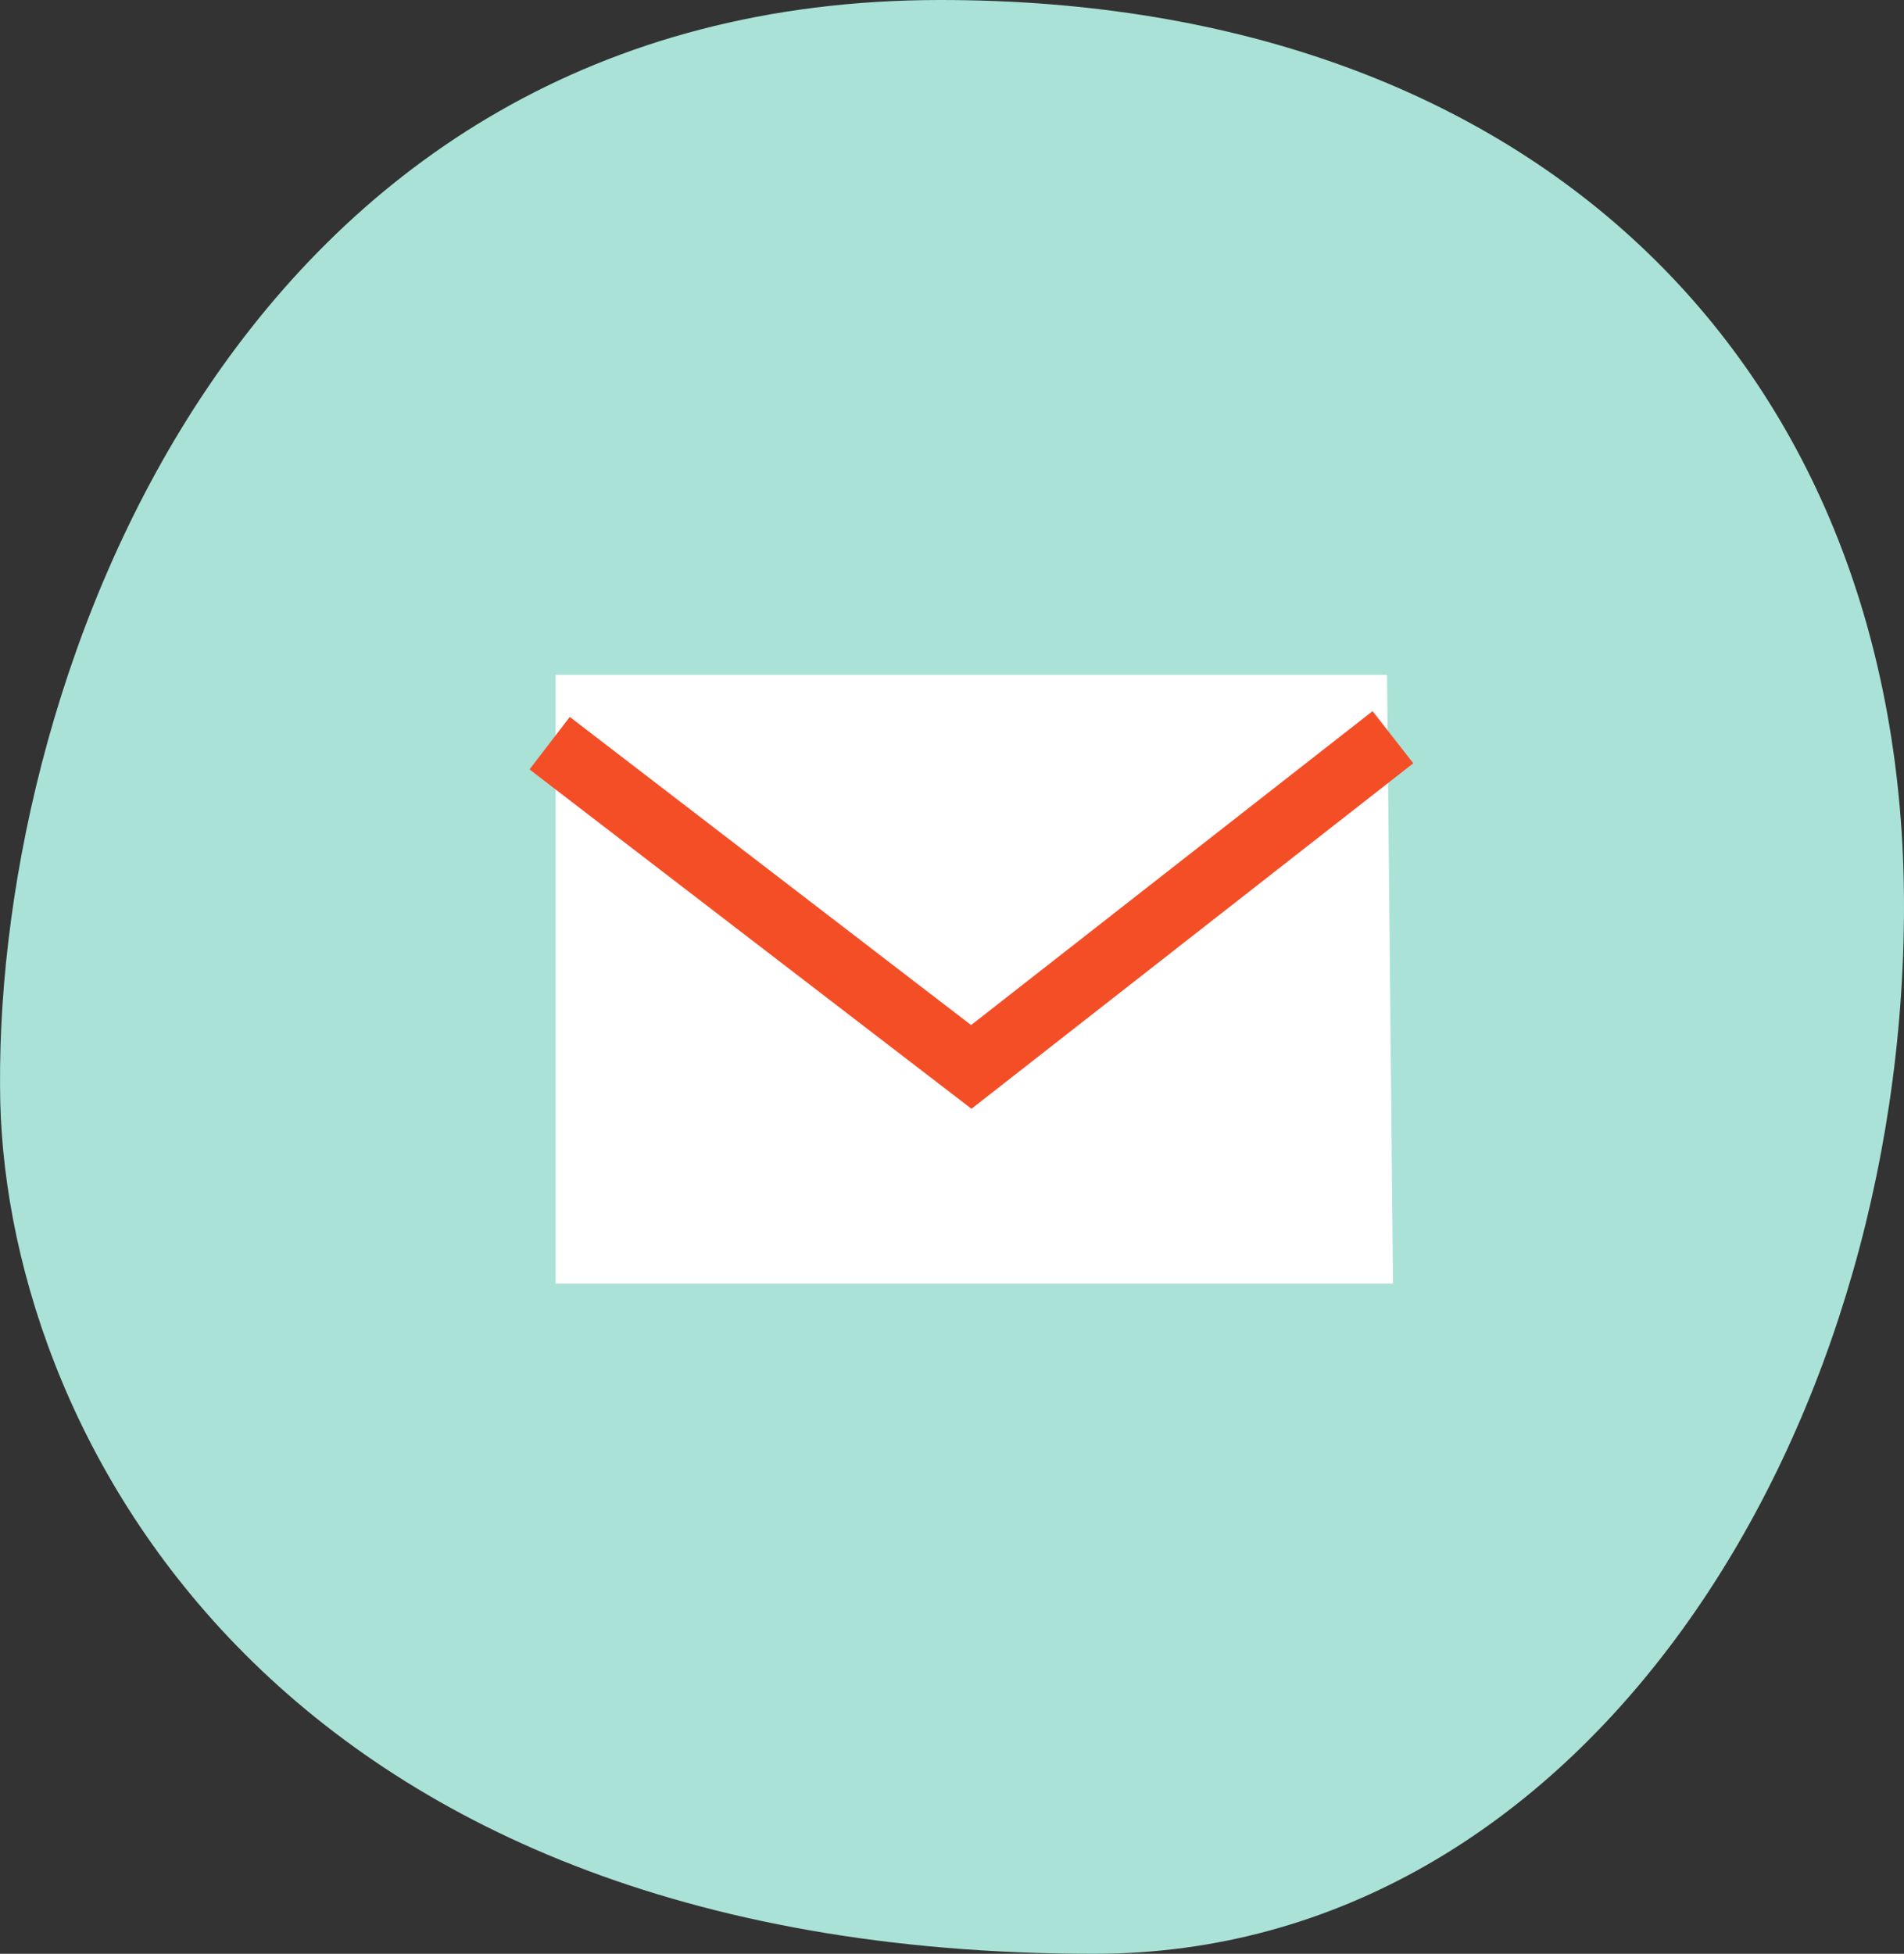 <svg viewBox="0 0 37.412 38.381" xmlns="http://www.w3.org/2000/svg"><rect x="0" y="0" width="37.412" height="38.381" fill="#333333" stroke="none"/><path d="m266.077 0c11.805 0 18.934 7.3 18.934 17.793s-6.33 20.588-15.911 20.588c-16.254 0-21.5-10.437-21.5-17.052-.057-8.155 4.79-21.329 18.477-21.329z" fill="#aae2d7" transform="translate(-247.599)"/><path d="m266.5 24.4h16.337l.117 11.961h-16.454z" fill="#fff" transform="translate(-255.583 -11.143)"/><path d="m266.3 26.617 8.285 6.36 8.285-6.477" fill="none" stroke="#f44e27" stroke-miterlimit="10" stroke-width="1.3" transform="translate(-255.5 -12.018)"/></svg>